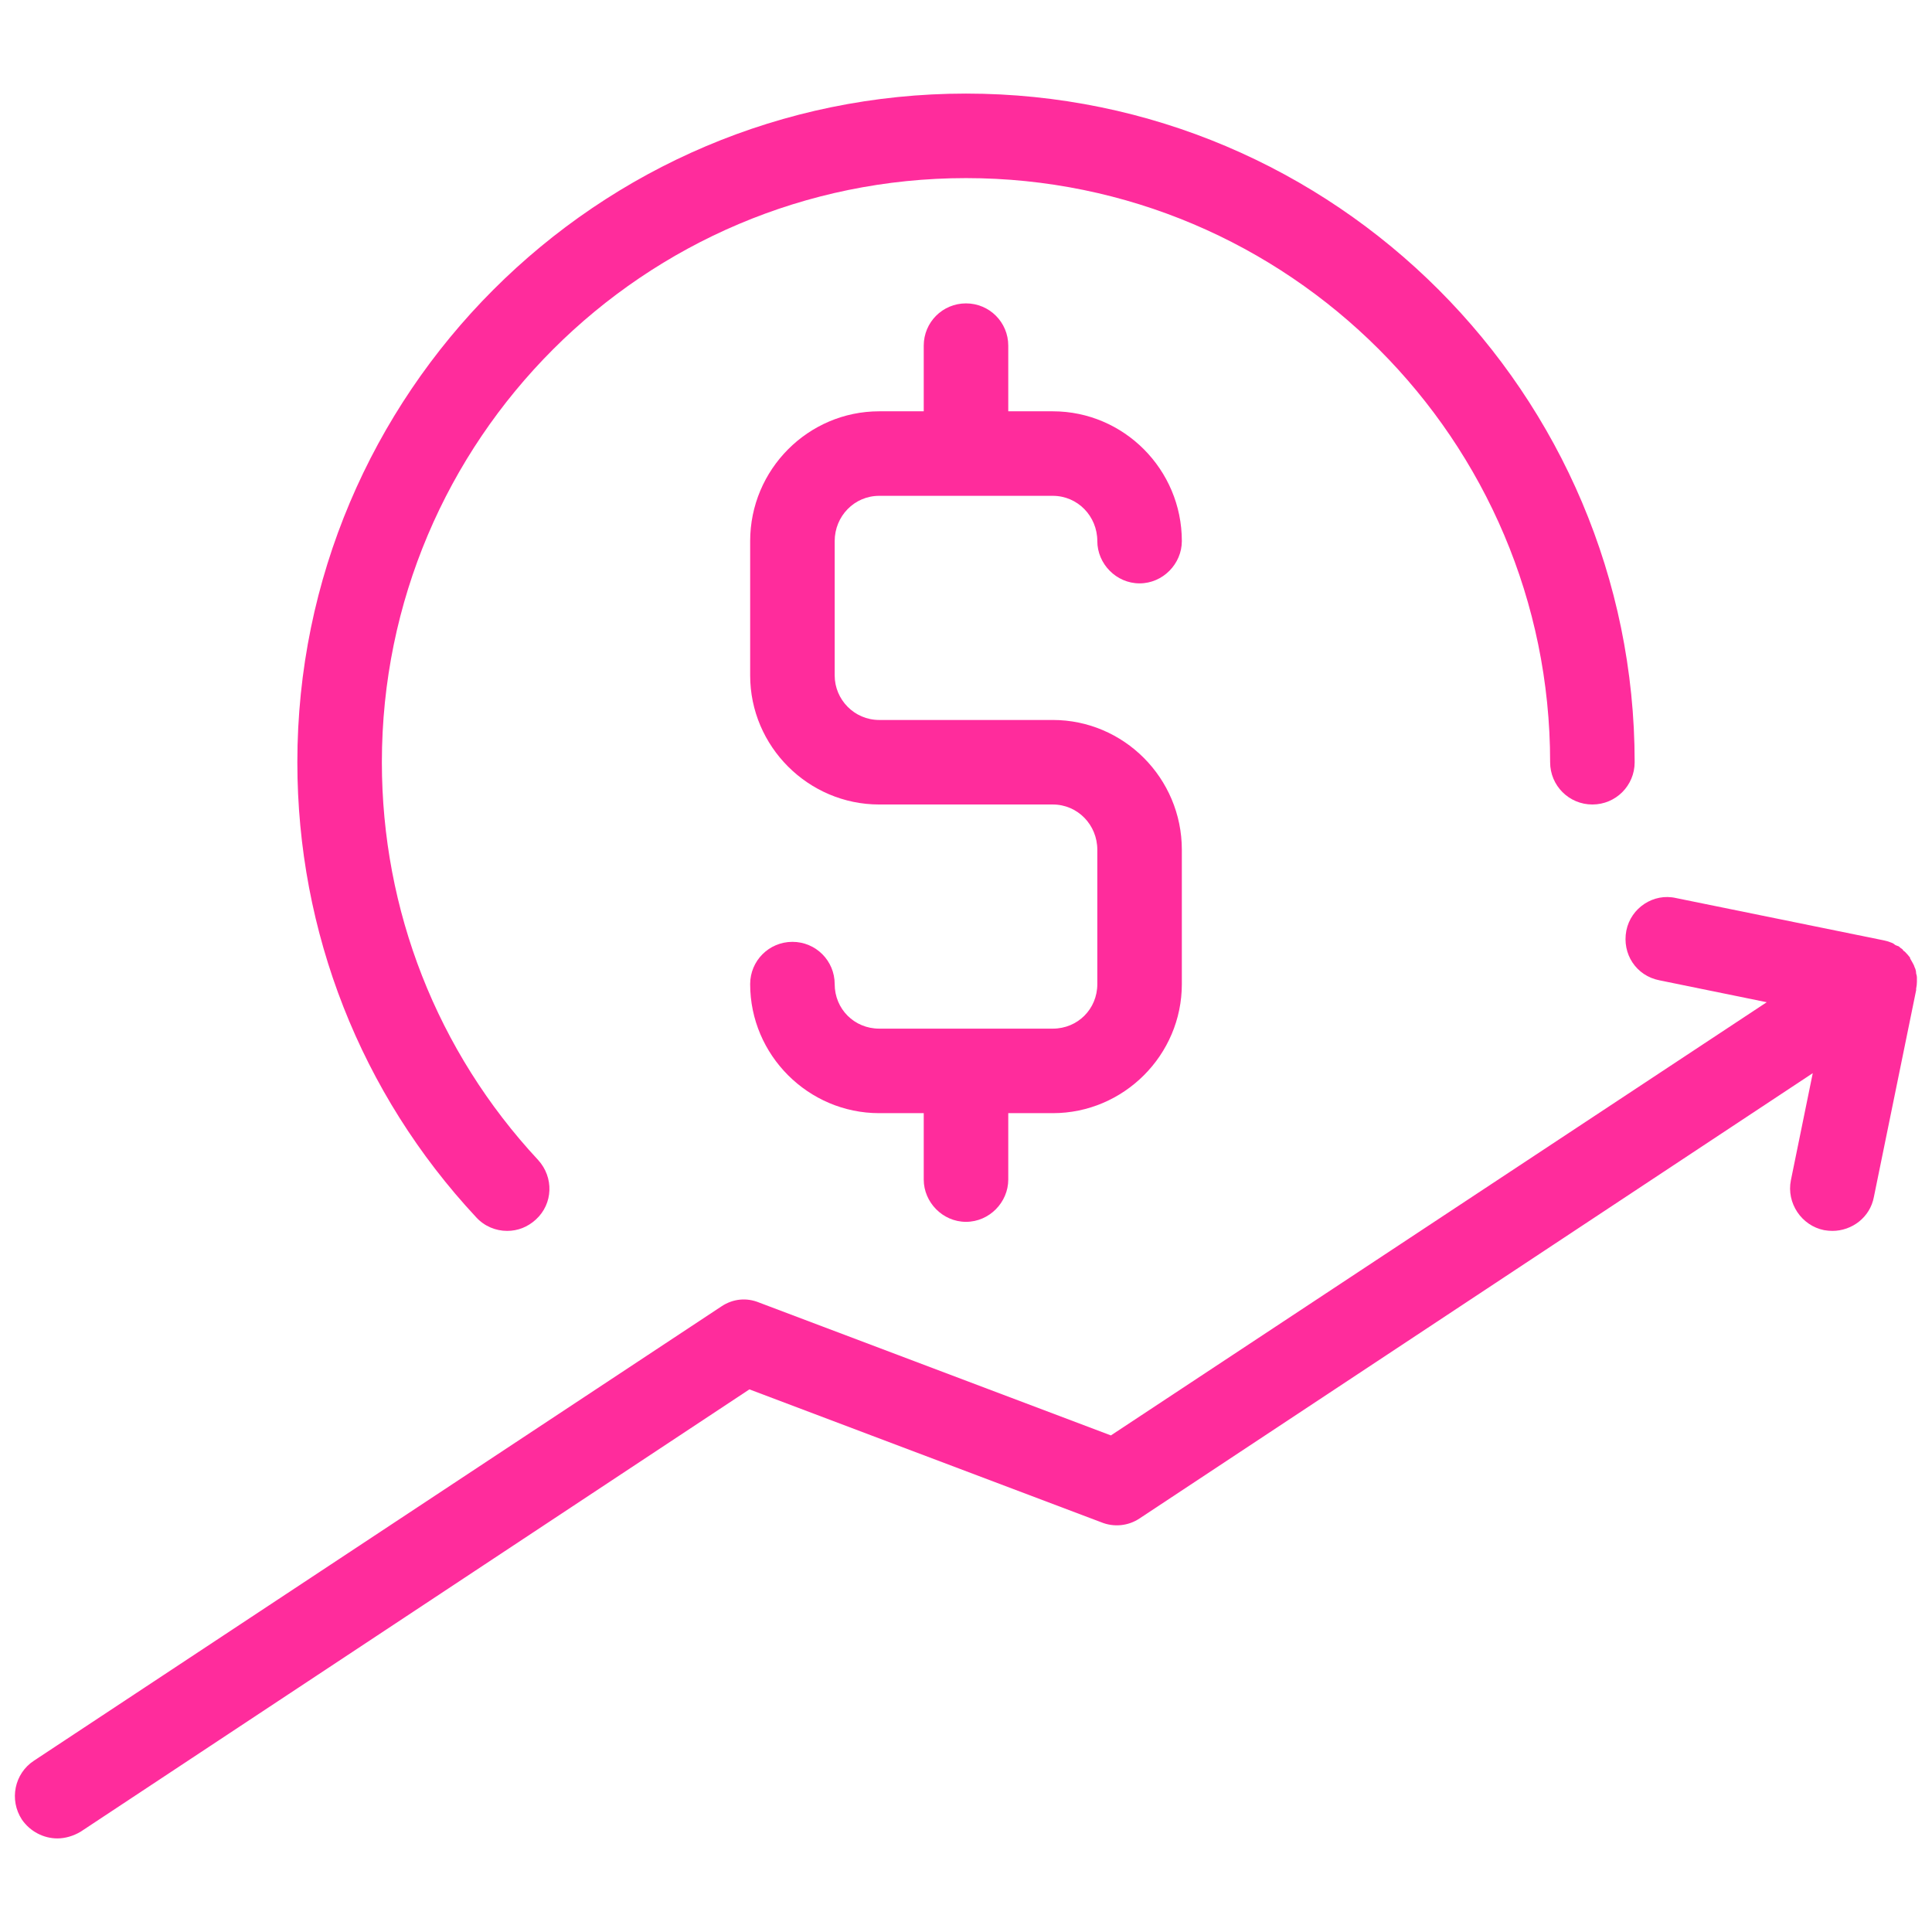 <svg version="1.2" xmlns="http://www.w3.org/2000/svg" viewBox="0 0 256 256" width="256" height="256">
	<title>dollar-3615-svg</title>
	<style>
		.s0 { fill: #ff2c9c } 
	</style>
	<g id="Layer">
		<g id="Layer">
			<path id="Layer" class="s0" d="m253.9 131q0 0.1 0 0.2l-5.6 27.4c-0.5 2.7-2.9 4.5-5.5 4.5q-0.5 0-1.1-0.1c-3-0.6-5-3.6-4.4-6.6l2.9-14.2-89.2 59c-1.5 1-3.4 1.2-5.1 0.5l-46.6-17.6-88.6 58.6c-1 0.6-2.1 0.9-3.1 0.9-1.8 0-3.6-0.9-4.7-2.5-1.7-2.6-1-6.1 1.6-7.8l91.1-60.2c1.5-1 3.3-1.2 5-0.5l46.6 17.6 86.9-57.4-14.2-2.9c-3.1-0.6-5-3.5-4.4-6.6 0.6-3 3.6-5 6.6-4.3l27.5 5.6q0 0 0 0 0.5 0.1 1 0.3 0.3 0.1 0.5 0.3 0.2 0.1 0.5 0.2 0.2 0.2 0.5 0.4 0.1 0.2 0.3 0.3 0.4 0.4 0.7 0.8 0 0.1 0 0.1 0 0 0 0 0.3 0.5 0.5 0.9 0.1 0.3 0.2 0.5 0.1 0.3 0.1 0.6 0.1 0.3 0.1 0.5 0 0.3 0 0.6 0 0.4-0.1 0.9z"/>
			<path id="Layer" class="s0" d="m67.2 163.1c-1.5 0-3-0.6-4.1-1.8-15.3-16.4-23.7-37.8-23.7-60.3 0-48.8 39.7-88.6 88.6-88.6 48.9 0 88.6 39.8 88.6 88.6 0 3.1-2.5 5.6-5.6 5.6-3.1 0-5.6-2.5-5.6-5.6 0-42.7-34.7-77.4-77.4-77.4-42.7 0-77.4 34.7-77.4 77.4 0 19.6 7.3 38.3 20.7 52.7 2.1 2.3 2 5.8-0.3 7.9-1.1 1-2.4 1.5-3.8 1.5z"/>
			<path id="Layer" class="s0" d="m156.6 112.6v17.8c0 9.4-7.7 17.1-17.1 17.1h-5.9v8.8c0 3-2.5 5.6-5.6 5.6-3.1 0-5.6-2.6-5.6-5.6v-8.8h-5.9c-9.4 0-17.1-7.7-17.1-17.1 0-3.1 2.5-5.6 5.6-5.6 3.1 0 5.6 2.5 5.6 5.6 0 3.3 2.6 5.9 5.9 5.9h23c3.3 0 5.9-2.6 5.9-5.9v-17.8c0-3.3-2.6-6-5.9-6h-23c-9.4 0-17.1-7.7-17.1-17.1v-17.8c0-9.5 7.7-17.2 17.1-17.2h5.9v-8.7c0-3.1 2.5-5.6 5.6-5.6 3.1 0 5.6 2.5 5.6 5.6v8.7h5.9c9.4 0 17.1 7.7 17.1 17.2 0 3-2.5 5.6-5.6 5.6-3.1 0-5.6-2.6-5.6-5.6 0-3.3-2.6-6-5.9-6h-23c-3.3 0-5.9 2.7-5.9 6v17.8c0 3.2 2.6 5.9 5.9 5.9h23c9.4 0 17.1 7.7 17.1 17.2z"/>
		</g>
	</g>
</svg>
